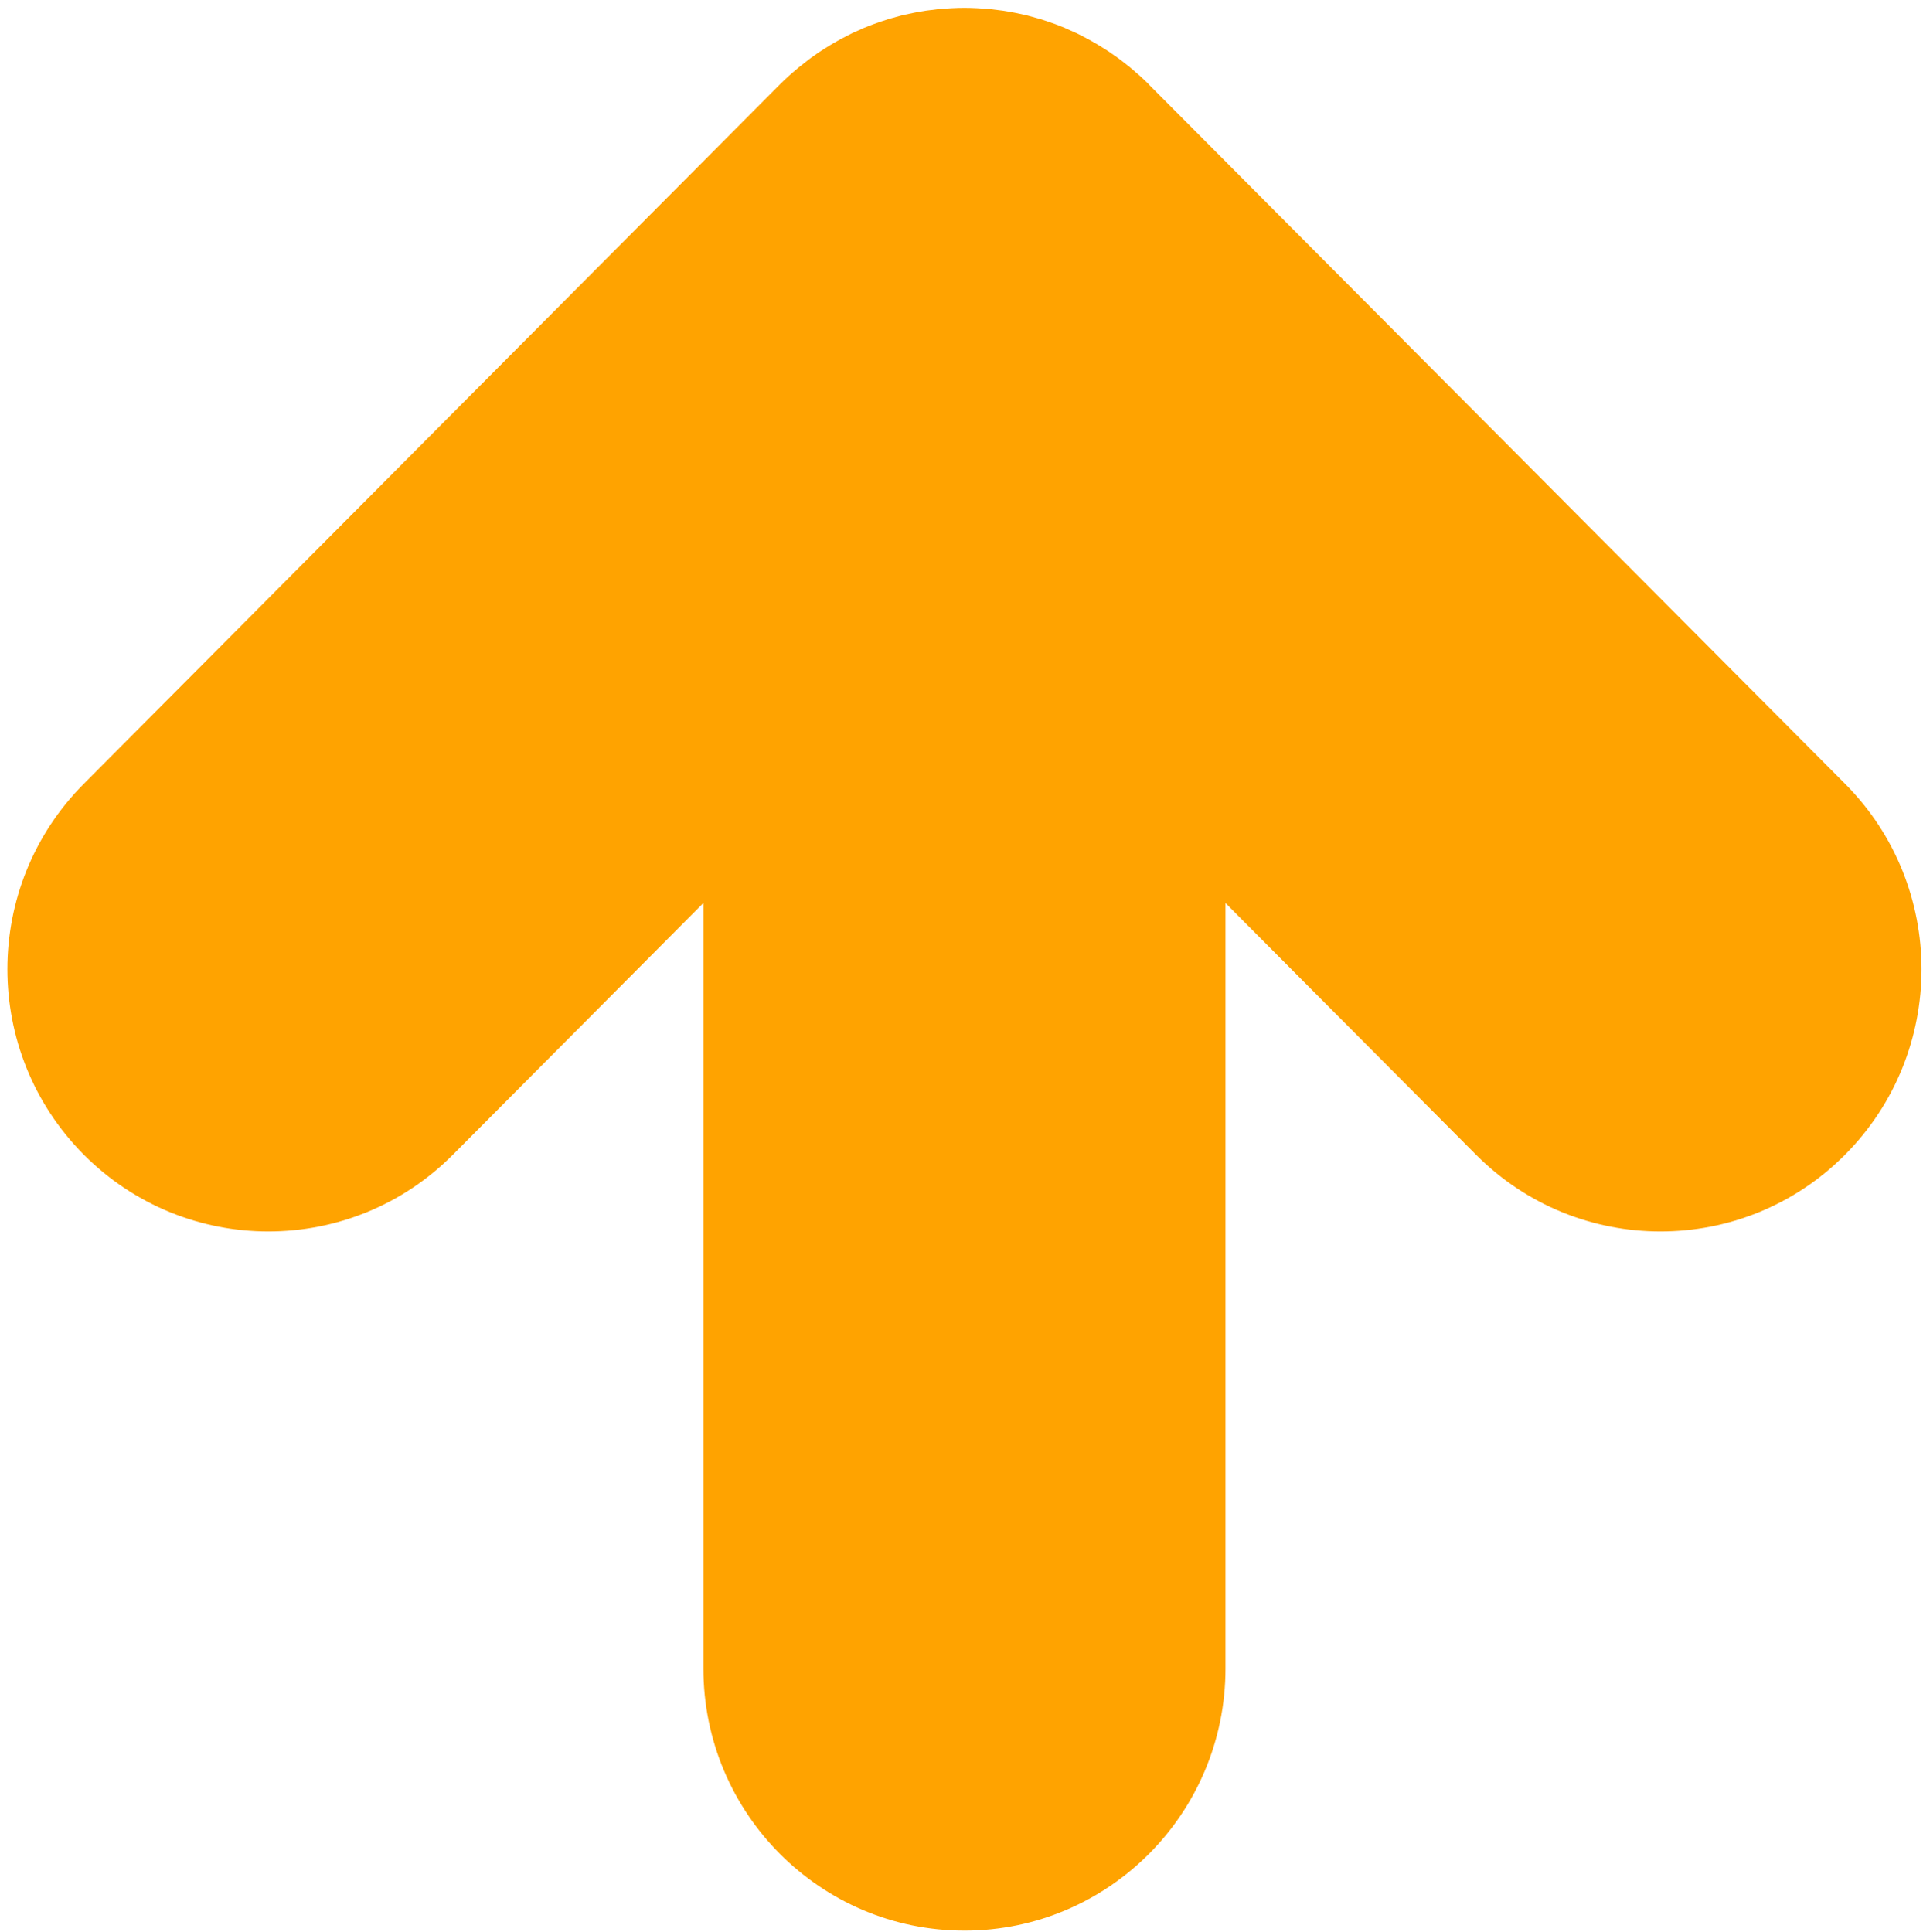 <svg width="216" height="217" viewBox="0 0 216 217" fill="none" xmlns="http://www.w3.org/2000/svg">
<path d="M207.25 88.053L139.689 20.182L129.055 9.503C129.055 9.503 129.055 9.495 129.048 9.48C128.711 9.143 128.366 8.814 128.014 8.5C127.838 8.347 127.662 8.194 127.493 8.048C127.31 7.887 127.126 7.727 126.935 7.566C126.713 7.382 126.475 7.206 126.253 7.03C126.108 6.915 125.962 6.8 125.809 6.685C125.564 6.494 125.296 6.318 125.044 6.142C124.906 6.05 124.776 5.943 124.646 5.859C124.378 5.683 124.117 5.507 123.842 5.346C123.704 5.254 123.574 5.17 123.436 5.093C123.168 4.925 122.9 4.779 122.632 4.626C122.479 4.542 122.334 4.458 122.18 4.374C121.928 4.236 121.668 4.106 121.415 3.975C121.231 3.884 121.063 3.799 120.879 3.708C120.649 3.6 120.412 3.493 120.175 3.394C119.96 3.294 119.761 3.202 119.547 3.11C119.34 3.026 119.126 2.942 118.912 2.858C118.674 2.758 118.429 2.674 118.184 2.59C118.001 2.521 117.817 2.46 117.633 2.399C117.357 2.307 117.09 2.222 116.814 2.131C116.645 2.085 116.477 2.039 116.309 1.993C116.018 1.909 115.727 1.824 115.428 1.748C115.267 1.71 115.114 1.679 114.954 1.641C114.647 1.572 114.341 1.503 114.027 1.442C113.867 1.411 113.706 1.38 113.545 1.35C113.239 1.304 112.933 1.243 112.619 1.197C112.435 1.166 112.251 1.151 112.06 1.128C111.777 1.089 111.493 1.051 111.202 1.021C110.965 0.998 110.712 0.982 110.467 0.967C110.238 0.952 110.008 0.929 109.778 0.921C108.814 0.867 107.842 0.867 106.877 0.921C106.647 0.936 106.418 0.959 106.188 0.967C105.943 0.99 105.698 1.005 105.445 1.021C105.154 1.051 104.871 1.089 104.588 1.128C104.404 1.151 104.213 1.166 104.029 1.197C103.723 1.243 103.417 1.296 103.103 1.35C102.95 1.38 102.789 1.403 102.628 1.442C102.314 1.503 102.008 1.572 101.694 1.641C101.541 1.679 101.38 1.717 101.227 1.748C100.929 1.824 100.63 1.909 100.339 1.993C100.171 2.039 100.002 2.085 99.841 2.131C99.566 2.215 99.298 2.307 99.022 2.399C98.838 2.46 98.647 2.521 98.463 2.59C98.218 2.674 97.974 2.766 97.736 2.858C97.522 2.942 97.315 3.026 97.101 3.11C96.894 3.202 96.68 3.287 96.473 3.394C96.236 3.493 95.998 3.6 95.761 3.708C95.585 3.792 95.409 3.884 95.233 3.975C94.98 4.098 94.72 4.236 94.467 4.374C94.314 4.458 94.161 4.542 94.016 4.626C93.748 4.779 93.48 4.925 93.212 5.093C93.074 5.17 92.944 5.262 92.806 5.346C92.538 5.514 92.27 5.683 92.002 5.859C91.864 5.943 91.742 6.042 91.604 6.142C91.344 6.318 91.091 6.494 90.838 6.685C90.693 6.793 90.547 6.915 90.402 7.03C90.18 7.206 89.943 7.382 89.721 7.566C89.529 7.727 89.346 7.887 89.154 8.048C88.986 8.201 88.802 8.347 88.634 8.5C88.289 8.814 87.945 9.143 87.615 9.472C87.6 9.48 87.593 9.495 87.577 9.51L9.413 88.053C-2.032 99.551 -2.032 118.207 9.413 129.713C15.14 135.462 22.642 138.34 30.145 138.34C37.647 138.34 45.15 135.469 50.876 129.713L79.01 101.442V187.425C79.01 203.693 92.14 216.883 108.332 216.883C124.523 216.883 137.652 203.693 137.652 187.425V101.442L139.689 103.493L165.787 129.713C171.506 135.462 179.008 138.34 186.518 138.34C194.028 138.34 201.523 135.469 207.25 129.713C218.695 118.207 218.695 99.551 207.25 88.053Z" fill="#FFA300"/>
</svg>
